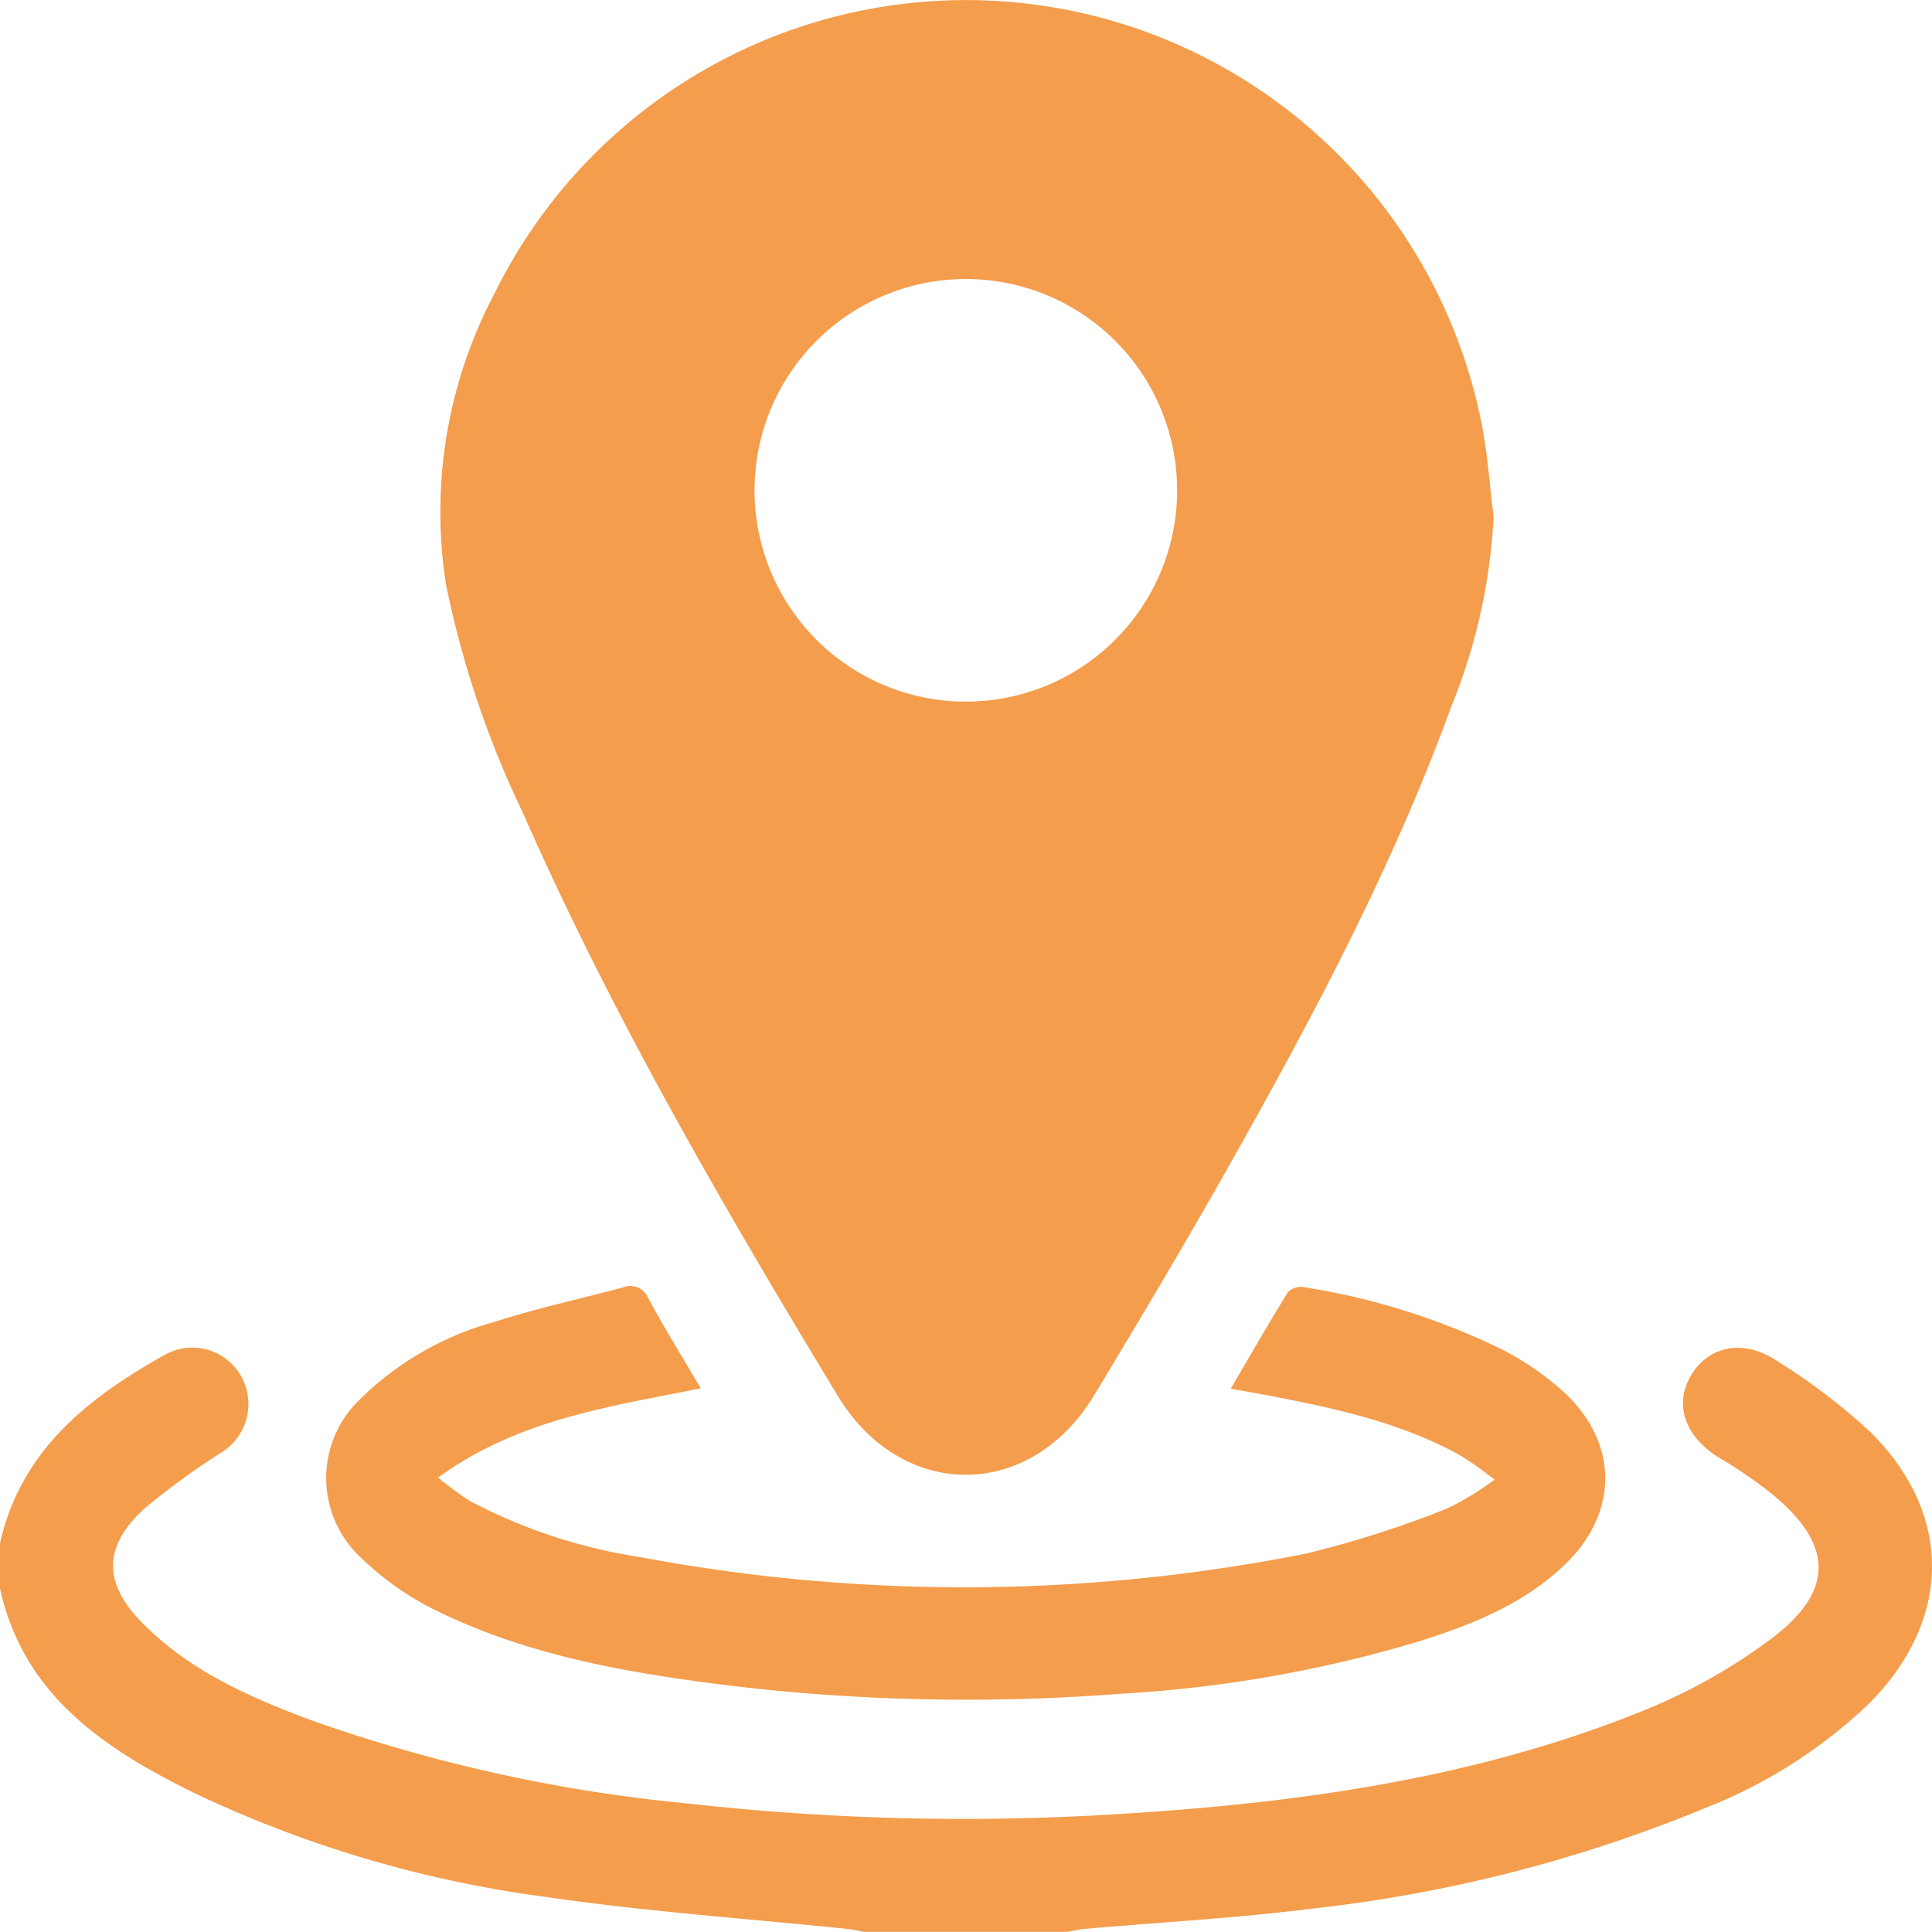<svg xmlns="http://www.w3.org/2000/svg" xmlns:xlink="http://www.w3.org/1999/xlink" width="122.725" height="122.717" viewBox="0 0 122.725 122.717">
  <defs>
    <clipPath id="clip-path">
      <rect id="Rectángulo_10534" data-name="Rectángulo 10534" width="122.725" height="122.717" transform="translate(0 0)" fill="#f49d4c"/>
    </clipPath>
  </defs>
  <g id="Grupo_23842" data-name="Grupo 23842" transform="translate(0 0.004)">
    <g id="Grupo_23841" data-name="Grupo 23841" transform="translate(0 -0.004)" clip-path="url(#clip-path)">
      <path id="Trazado_40735" data-name="Trazado 40735" d="M0,906.935c1.317-5.864,5.537-9.206,10.424-11.945a3.558,3.558,0,0,1,4.887,1.324,3.615,3.615,0,0,1-1.222,4.837,45.89,45.89,0,0,0-4.916,3.582c-2.654,2.436-2.628,4.758-.083,7.317,3,3.018,6.814,4.686,10.715,6.139a99.865,99.865,0,0,0,24.005,5.289,156.807,156.807,0,0,0,26.432.706c11.8-.682,23.451-2.218,34.476-6.753a35.945,35.945,0,0,0,7.764-4.408c4.08-3.049,4-6.02.055-9.236a30.34,30.34,0,0,0-3.352-2.3c-2.15-1.317-2.87-3.37-1.762-5.226s3.312-2.326,5.415-.932a38.62,38.62,0,0,1,5.978,4.544c5.262,5.222,5.172,11.9-.034,17.192a31.955,31.955,0,0,1-10.419,6.67,91.692,91.692,0,0,1-24.947,6.4c-4.825.615-9.7.871-14.545,1.3-.352.031-.7.121-1.047.184H54.883c-.348-.063-.694-.148-1.045-.185-6.376-.661-12.785-1.1-19.122-2.028A74.659,74.659,0,0,1,12.135,922.7C6.535,919.921,1.477,916.523,0,909.811Z" transform="translate(0 -808.903)" fill="#f49d4c"/>
      <path id="Trazado_40736" data-name="Trazado 40736" d="M358.895,32.787a36.716,36.716,0,0,1-2.7,12.121c-3.773,10.341-8.951,20.01-14.348,29.564-2.688,4.758-5.494,9.451-8.313,14.133-4.065,6.751-12.239,6.762-16.307.045-7.276-12.015-14.327-24.155-20-37.034a62.036,62.036,0,0,1-4.874-14.476,29.69,29.69,0,0,1,3.059-18.466A33.386,33.386,0,0,1,358.1,26.746c.412,1.983.536,4.026.793,6.041M325.47,17.721A13.422,13.422,0,1,0,338.792,31.2,13.416,13.416,0,0,0,325.47,17.721" transform="translate(-264.018 0.004)" fill="#f49d4c"/>
      <path id="Trazado_40737" data-name="Trazado 40737" d="M240.385,860.308c-5.843,1.175-11.609,1.973-16.686,5.673a21.859,21.859,0,0,0,2.024,1.486,34.242,34.242,0,0,0,10.862,3.572,111.352,111.352,0,0,0,42.252-.233,65.839,65.839,0,0,0,8.974-2.871,18.292,18.292,0,0,0,3-1.827,25.506,25.506,0,0,0-2.206-1.556c-3.723-2.046-7.812-2.949-11.932-3.746-.815-.158-1.634-.294-2.624-.472,1.254-2.14,2.414-4.167,3.644-6.151a1.194,1.194,0,0,1,1.014-.3,44.35,44.35,0,0,1,12.616,3.976,18.474,18.474,0,0,1,3.915,2.714c3.479,3.239,3.452,7.67.016,10.954-2.578,2.465-5.806,3.765-9.129,4.82a82.016,82.016,0,0,1-19.052,3.362,126.78,126.78,0,0,1-24.278-.449c-6.631-.8-13.216-1.876-19.277-4.865a18.467,18.467,0,0,1-4.75-3.359,6.9,6.9,0,0,1-.062-10,19.474,19.474,0,0,1,8.624-4.96c2.65-.858,5.386-1.447,8.081-2.165a1.237,1.237,0,0,1,1.645.687c1.024,1.889,2.157,3.719,3.322,5.7" transform="translate(-195.871 -772.119)" fill="#f49d4c"/>
    </g>
  </g>
</svg>
